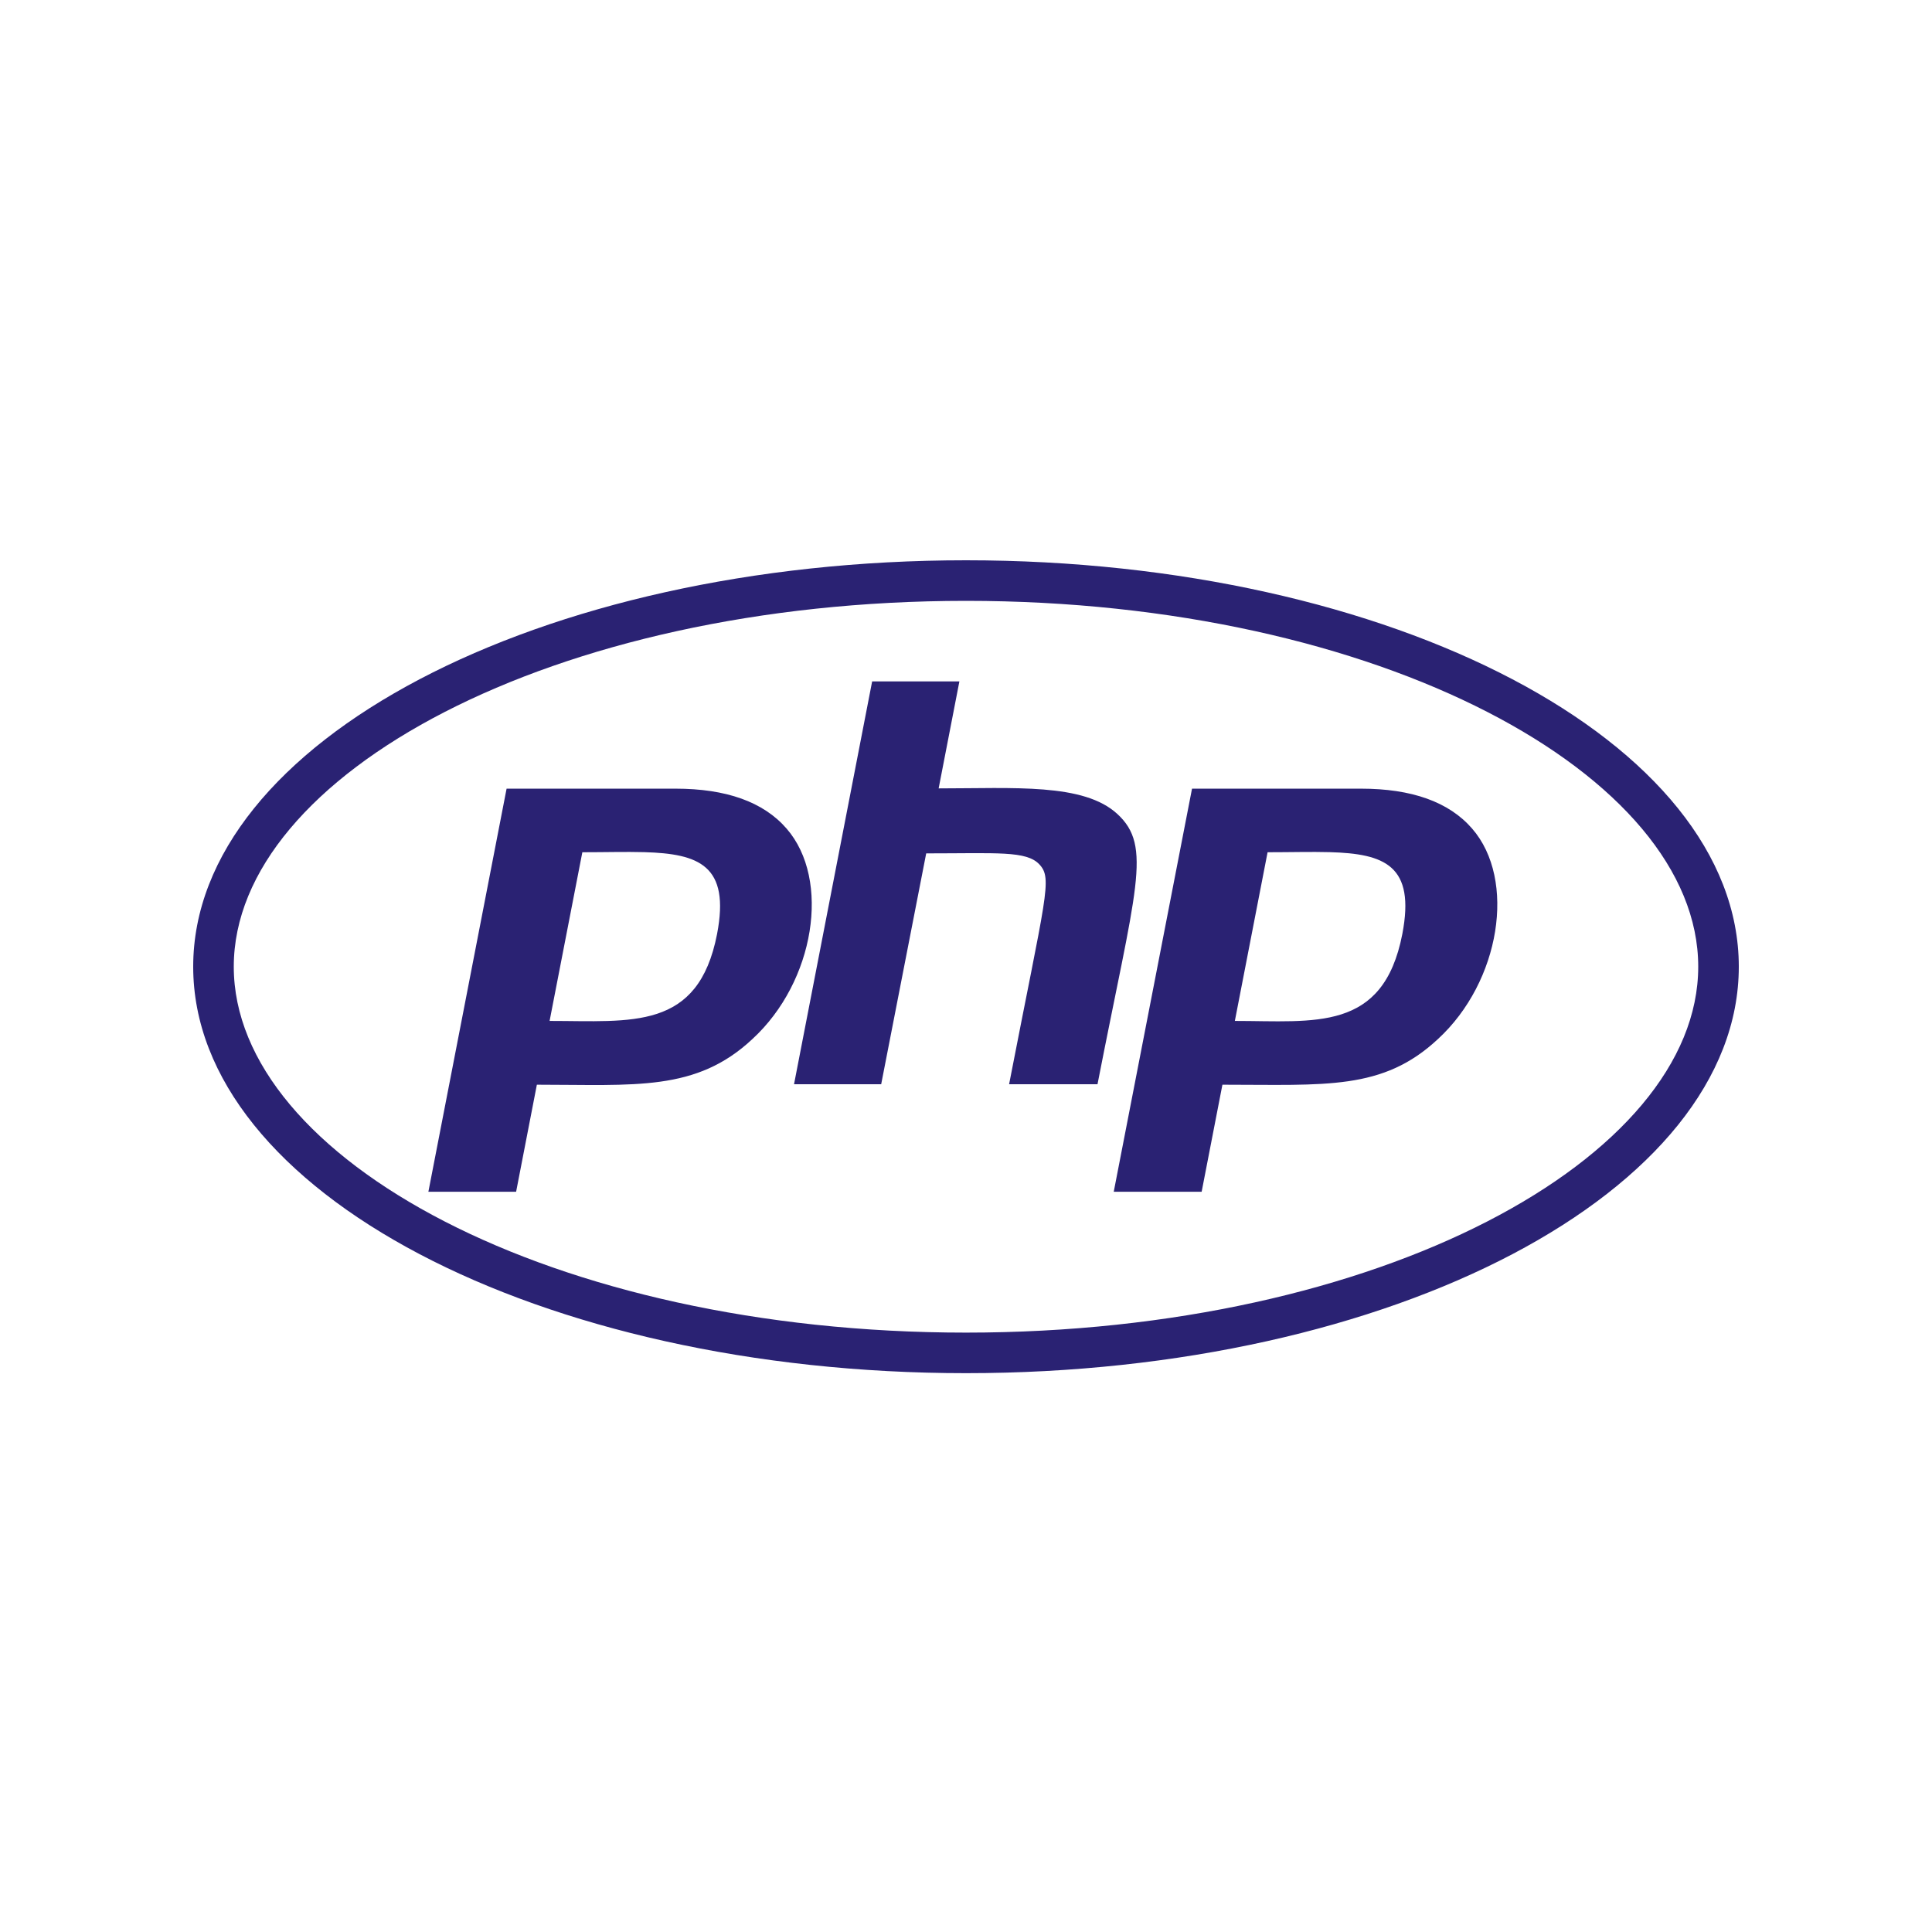 <svg xmlns="http://www.w3.org/2000/svg" width="100" height="100" viewBox="0 0 100 100" fill="none"><path d="M50 29C27.913 29 10 38.41 10 50.035C10 61.66 27.913 71.075 50 71.075C72.088 71.075 90 61.66 90 50.035C90 38.41 72.088 29 50 29ZM50 31.1C71.425 31.1 87.9 40.123 87.9 50.035C87.9 59.948 71.412 68.976 50 68.976C28.575 68.976 12.1 59.948 12.1 50.035C12.1 40.123 28.587 31.1 50 31.1ZM45.142 35.27L41.099 56.119H45.61L47.94 44.171C51.612 44.171 53.131 44.025 53.799 44.742C54.491 45.485 54.136 46.299 52.231 56.119H56.807C58.787 45.967 59.662 43.812 57.832 42.13C56.09 40.522 52.479 40.807 48.584 40.807L49.658 35.27H45.142ZM26.221 40.821L22.173 61.685H26.714L27.788 56.144C32.871 56.144 36.028 56.513 38.945 53.78C42.173 50.813 43.015 45.532 40.713 42.887C39.513 41.502 37.581 40.821 34.961 40.821H26.221ZM61.699 40.821L57.647 61.685H62.197L63.272 56.144C68.614 56.144 71.571 56.453 74.429 53.78C77.656 50.813 78.499 45.532 76.196 42.887C74.996 41.502 73.064 40.821 70.444 40.821H61.699ZM33.34 44.107C36.177 44.187 37.8 44.788 37.114 48.351C36.137 53.361 32.69 52.843 28.447 52.843L30.142 44.112C31.317 44.112 32.394 44.081 33.34 44.107ZM68.823 44.107C71.664 44.187 73.269 44.788 72.583 48.351C71.593 53.433 68.046 52.843 63.916 52.843L65.61 44.112C66.792 44.112 67.876 44.081 68.823 44.107Z" fill="#2A2273"></path></svg>